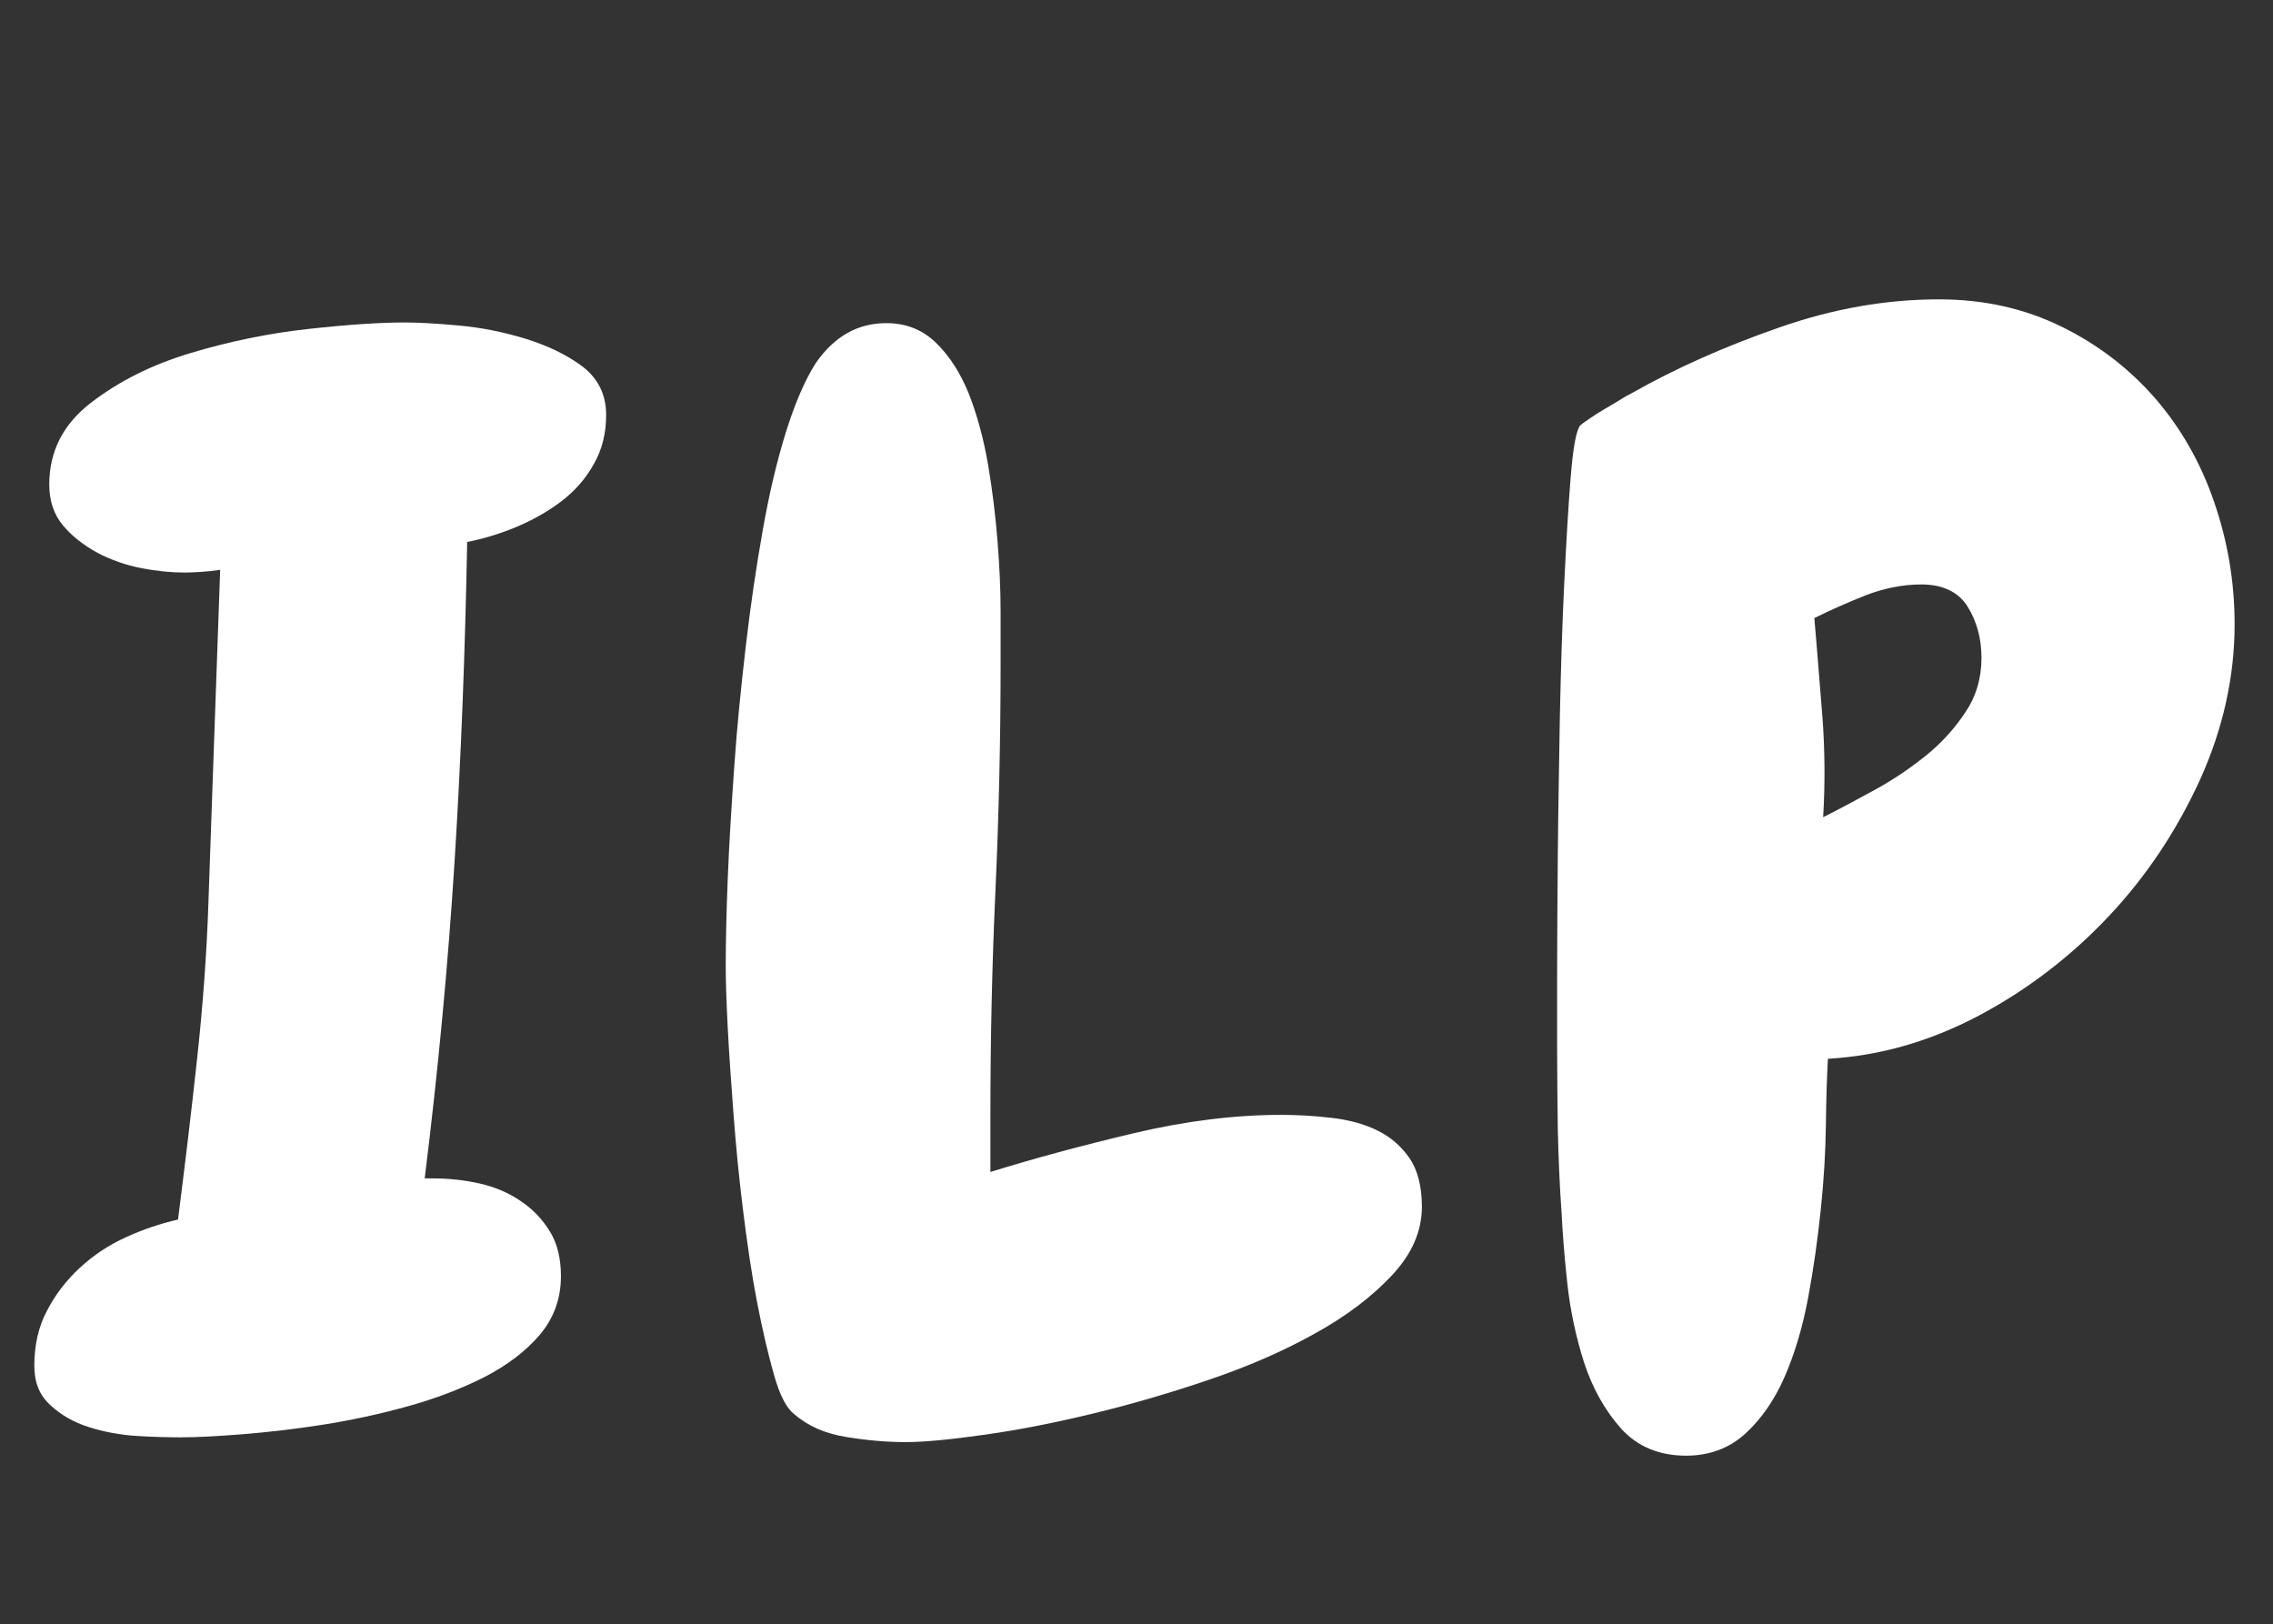 <?xml version="1.0" encoding="utf-8"?>
<!-- Generator: Adobe Illustrator 19.0.0, SVG Export Plug-In . SVG Version: 6.00 Build 0)  -->
<svg version="1.1" id="Camada_1" xmlns="http://www.w3.org/2000/svg" xmlns:xlink="http://www.w3.org/1999/xlink" x="0px" y="0px"
	 viewBox="-281 162.6 669 478" style="enable-background:new -281 162.6 669 478;" xml:space="preserve">
<rect x="-281" y="162.6" width="669" height="478" fill="#333333" stroke="none"/>
<style type="text/css">
	.st0{fill:#FFFFFF;}
</style>
<g id="XMLID_3_">
	<path id="XMLID_4_" class="st0" d="M-102.6,284.7c0,5.5-1.2,10.3-3.7,14.6c-2.4,4.3-5.7,8-9.7,11s-8.5,5.5-13.3,7.5
		c-4.9,2-9.6,3.4-14.2,4.3c-0.6,32.4-1.8,63.7-3.7,93.9c-1.9,30.1-4.8,61.3-8.8,93.4h2.6c4.6,0,9.1,0.5,13.6,1.5
		c4.4,1,8.5,2.7,12.1,5.2c3.6,2.4,6.5,5.5,8.6,9c2.2,3.6,3.2,8,3.2,13.1c0,6.6-2.1,12.3-6.2,17.2c-4.2,4.9-9.6,9-16.4,12.5
		c-6.7,3.4-14.3,6.3-22.6,8.6c-8.3,2.3-16.7,4.1-25,5.4c-8.3,1.3-16.2,2.2-23.7,2.8c-7.5,0.6-13.5,0.9-18.1,0.9
		c-3.4,0-7.7-0.1-12.7-0.4s-9.8-1.2-14.2-2.6c-4.5-1.4-8.3-3.6-11.4-6.5c-3.2-2.9-4.7-6.7-4.7-11.6c0-6,1.2-11.4,3.7-16.1
		c2.4-4.7,5.7-9,9.7-12.7c4-3.7,8.5-6.7,13.6-9c5-2.3,10.1-4,15.3-5.2c2-15.8,3.9-31.5,5.6-47.2c1.7-15.6,2.9-31.5,3.4-47.6
		c0.6-16.4,1.1-32.5,1.7-48.4c0.6-15.9,1.1-31.9,1.7-48c-2,0.3-3.9,0.5-5.6,0.6s-3.3,0.2-4.7,0.2c-4,0-8.3-0.4-12.9-1.3
		c-4.6-0.9-8.9-2.4-12.9-4.5c-4-2.2-7.4-4.8-10.1-8c-2.7-3.2-4.1-7.2-4.1-12.1c0-9.8,4.1-17.8,12.3-24.1
		c8.2-6.3,17.9-11.2,29.3-14.6c11.3-3.4,22.9-5.8,34.7-7.1c11.8-1.3,21.2-1.9,28.4-1.9c4,0,9.3,0.3,15.9,0.9
		c6.6,0.6,13.1,1.9,19.6,3.9s12.1,4.7,16.8,8.2C-105,274-102.6,278.7-102.6,284.7z"/>
	<path id="XMLID_6_" class="st0" d="M137.5,517.7c0,7.2-2.9,13.9-8.8,20.2c-5.9,6.3-13.5,12.1-22.8,17.2
		c-9.3,5.2-19.7,9.7-31.2,13.6c-11.5,3.9-22.8,7.2-34,9.9S19,583.4,9,584.8c-9.9,1.4-17.7,2.2-23.5,2.2c-5.5,0-11.3-0.5-17.4-1.5
		c-6.2-1-11.3-3.2-15.3-6.7c-2.3-1.7-4.3-5.6-6-11.6s-3.4-13.2-5-21.5s-2.9-17.3-4.1-26.9c-1.2-9.6-2.1-19-2.8-28.2
		s-1.3-17.7-1.7-25.4c-0.4-7.8-0.6-13.8-0.6-18.1c0-7.2,0.2-15.9,0.6-26.1c0.4-10.2,1.1-21.1,1.9-32.7c0.8-11.6,2-23.5,3.4-35.5
		c1.4-12.1,3.1-23.5,5-34.2c1.9-10.8,4.2-20.5,6.9-29.1s5.7-15.4,8.8-20.2c5.5-7.8,12.3-11.6,20.7-11.6c5.7,0,10.6,1.9,14.6,5.8
		s7.2,8.9,9.7,15.1c2.4,6.2,4.3,13.1,5.6,20.7c1.3,7.6,2.2,15.1,2.8,22.6c0.6,7.5,0.9,14.4,0.9,20.7s0,11.3,0,15.1
		c0,22.4-0.5,44.6-1.5,66.5c-1,22-1.5,44.1-1.5,66.5v16.8c12.9-4,27-7.8,42.2-11.4c15.2-3.6,29.7-5.4,43.5-5.4
		c4.9,0,9.8,0.3,14.9,0.9c5,0.6,9.5,1.8,13.3,3.7c3.9,1.9,7,4.6,9.5,8.2C136.2,506.9,137.5,511.7,137.5,517.7z"/>
	<path id="XMLID_8_" class="st0" d="M376.7,346.3c0,15.5-3.4,30.7-10.1,45.6c-6.8,14.9-15.7,28.4-26.9,40.3
		c-11.2,11.9-24,21.7-38.3,29.3c-14.4,7.6-29.1,11.8-44.4,12.7c-0.3,5.2-0.5,11.7-0.6,19.6c-0.1,7.9-0.6,16.1-1.5,24.8
		c-0.9,8.6-2.1,17.2-3.7,25.8c-1.6,8.6-3.9,16.4-6.9,23.3c-3,6.9-6.9,12.5-11.6,16.8s-10.6,6.5-17.4,6.5c-8,0-14.4-2.7-19.2-8
		c-4.7-5.3-8.3-11.7-10.8-19.2c-2.4-7.5-4.1-15.3-5-23.5s-1.4-15.1-1.7-20.9c-0.6-8.3-0.9-16.5-1.1-24.5c-0.1-8-0.2-16.2-0.2-24.5
		c0-3.7,0-10.7,0-20.9c0-10.2,0.1-21.8,0.2-34.9c0.1-13.1,0.4-26.7,0.6-40.9c0.3-14.2,0.7-27.4,1.3-39.6c0.6-12.2,1.2-22.6,1.9-31.2
		c0.7-8.6,1.6-13.6,2.8-15.1c0.3-0.3,1.1-0.9,2.6-1.9c1.4-1,3-2,4.7-3s3.3-1.9,4.7-2.8c1.4-0.9,2.4-1.4,3-1.7
		c13.2-7.5,27.7-13.9,43.5-19.4c16-5.6,31.6-8.3,47.1-8.3c13.2,0,25.2,2.7,36,8c10.8,5.3,19.9,12.3,27.6,21.1
		c7.6,8.8,13.4,18.9,17.4,30.6C374.7,322,376.7,334,376.7,346.3z M302.2,356.2c0-5.7-1.4-10.8-4.1-15.1c-2.7-4.3-7.3-6.5-13.6-6.5
		c-5.5,0-10.9,1.1-16.4,3.2c-5.5,2.2-10.5,4.4-15.1,6.7c0.9,10.1,1.6,19.8,2.4,29.3c0.7,9.5,0.8,19.2,0.2,29.3c4.6-2.3,9.6-5,15.1-8
		s10.5-6.4,15.1-10.1s8.5-8,11.6-12.7C300.6,367.6,302.2,362.2,302.2,356.2z"/>
</g>
</svg>
